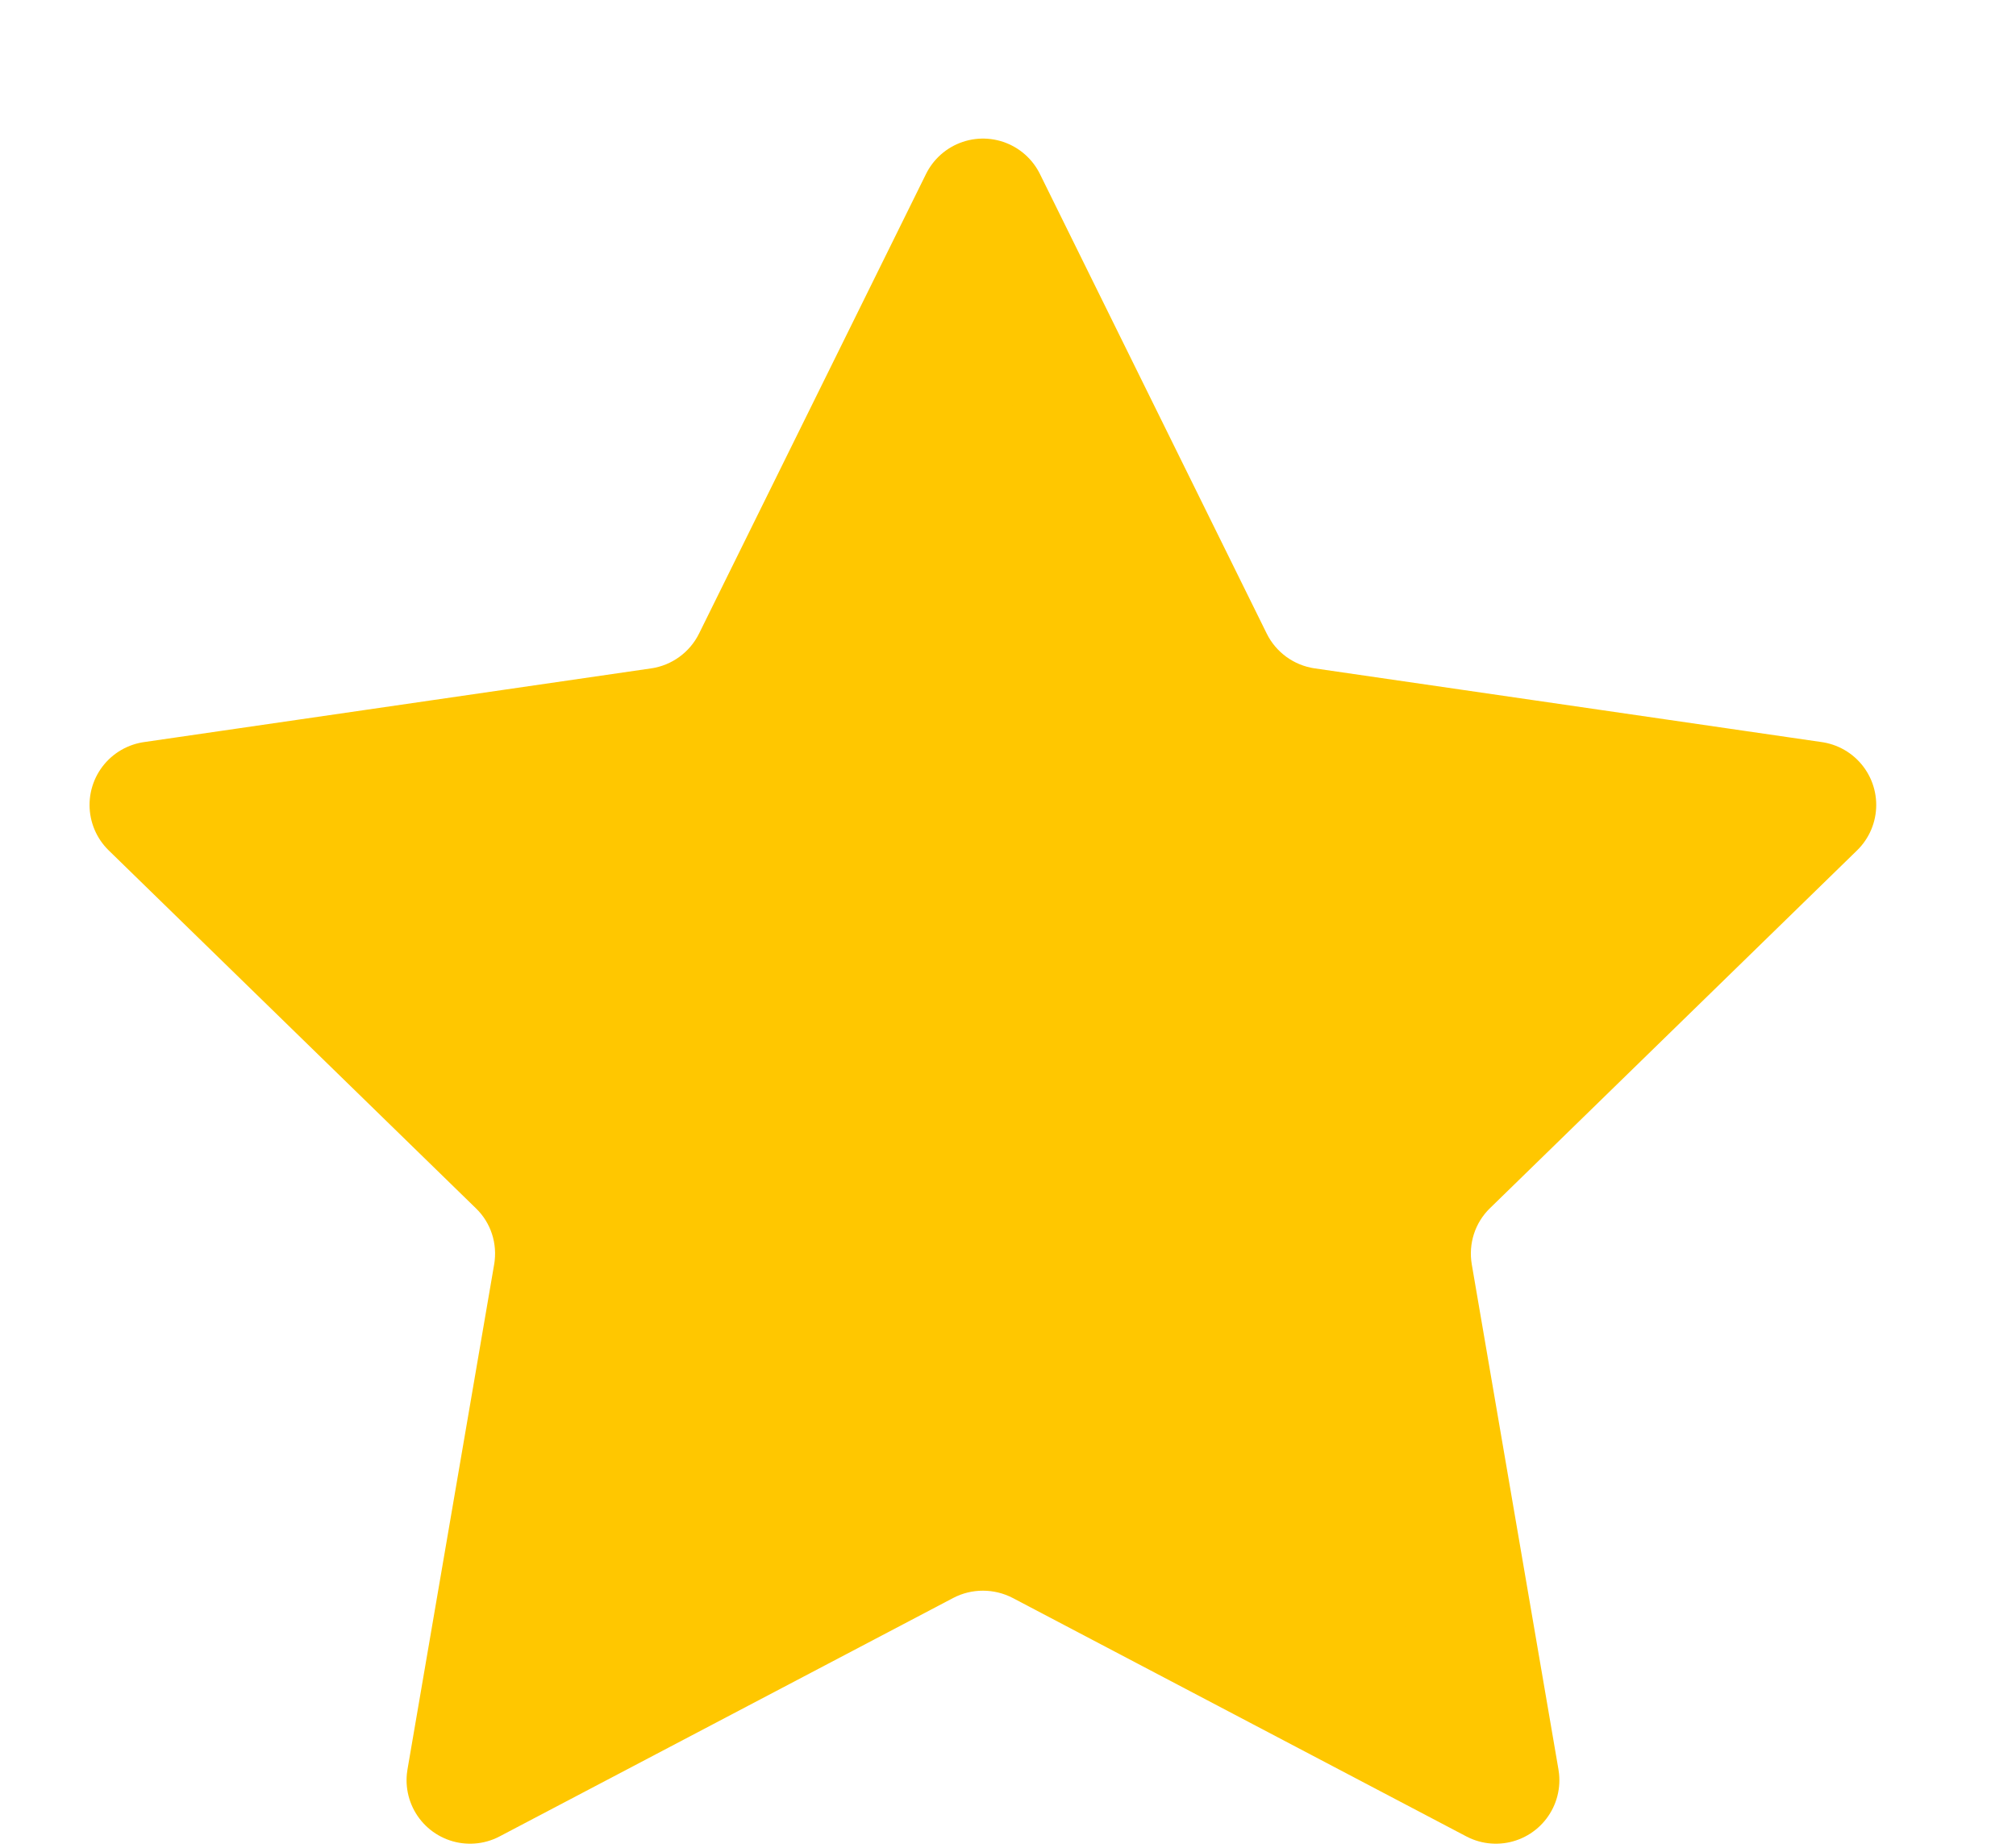 <svg width="12" height="11" viewBox="0 0 12 11" fill="none" xmlns="http://www.w3.org/2000/svg">
<path d="M5.851 1.203L7.201 3.939C7.311 4.162 7.524 4.317 7.771 4.353L10.79 4.792L8.605 6.922C8.427 7.095 8.346 7.345 8.388 7.591L8.904 10.598L6.203 9.178C5.982 9.063 5.719 9.063 5.499 9.178L2.798 10.598L3.314 7.591C3.356 7.345 3.275 7.095 3.096 6.922L0.911 4.792L3.931 4.353C4.177 4.317 4.39 4.162 4.5 3.939L5.851 1.203Z" fill="#FFC700" stroke="#FFC700" stroke-width="0.756" stroke-linecap="round" stroke-linejoin="round"/>
</svg>
